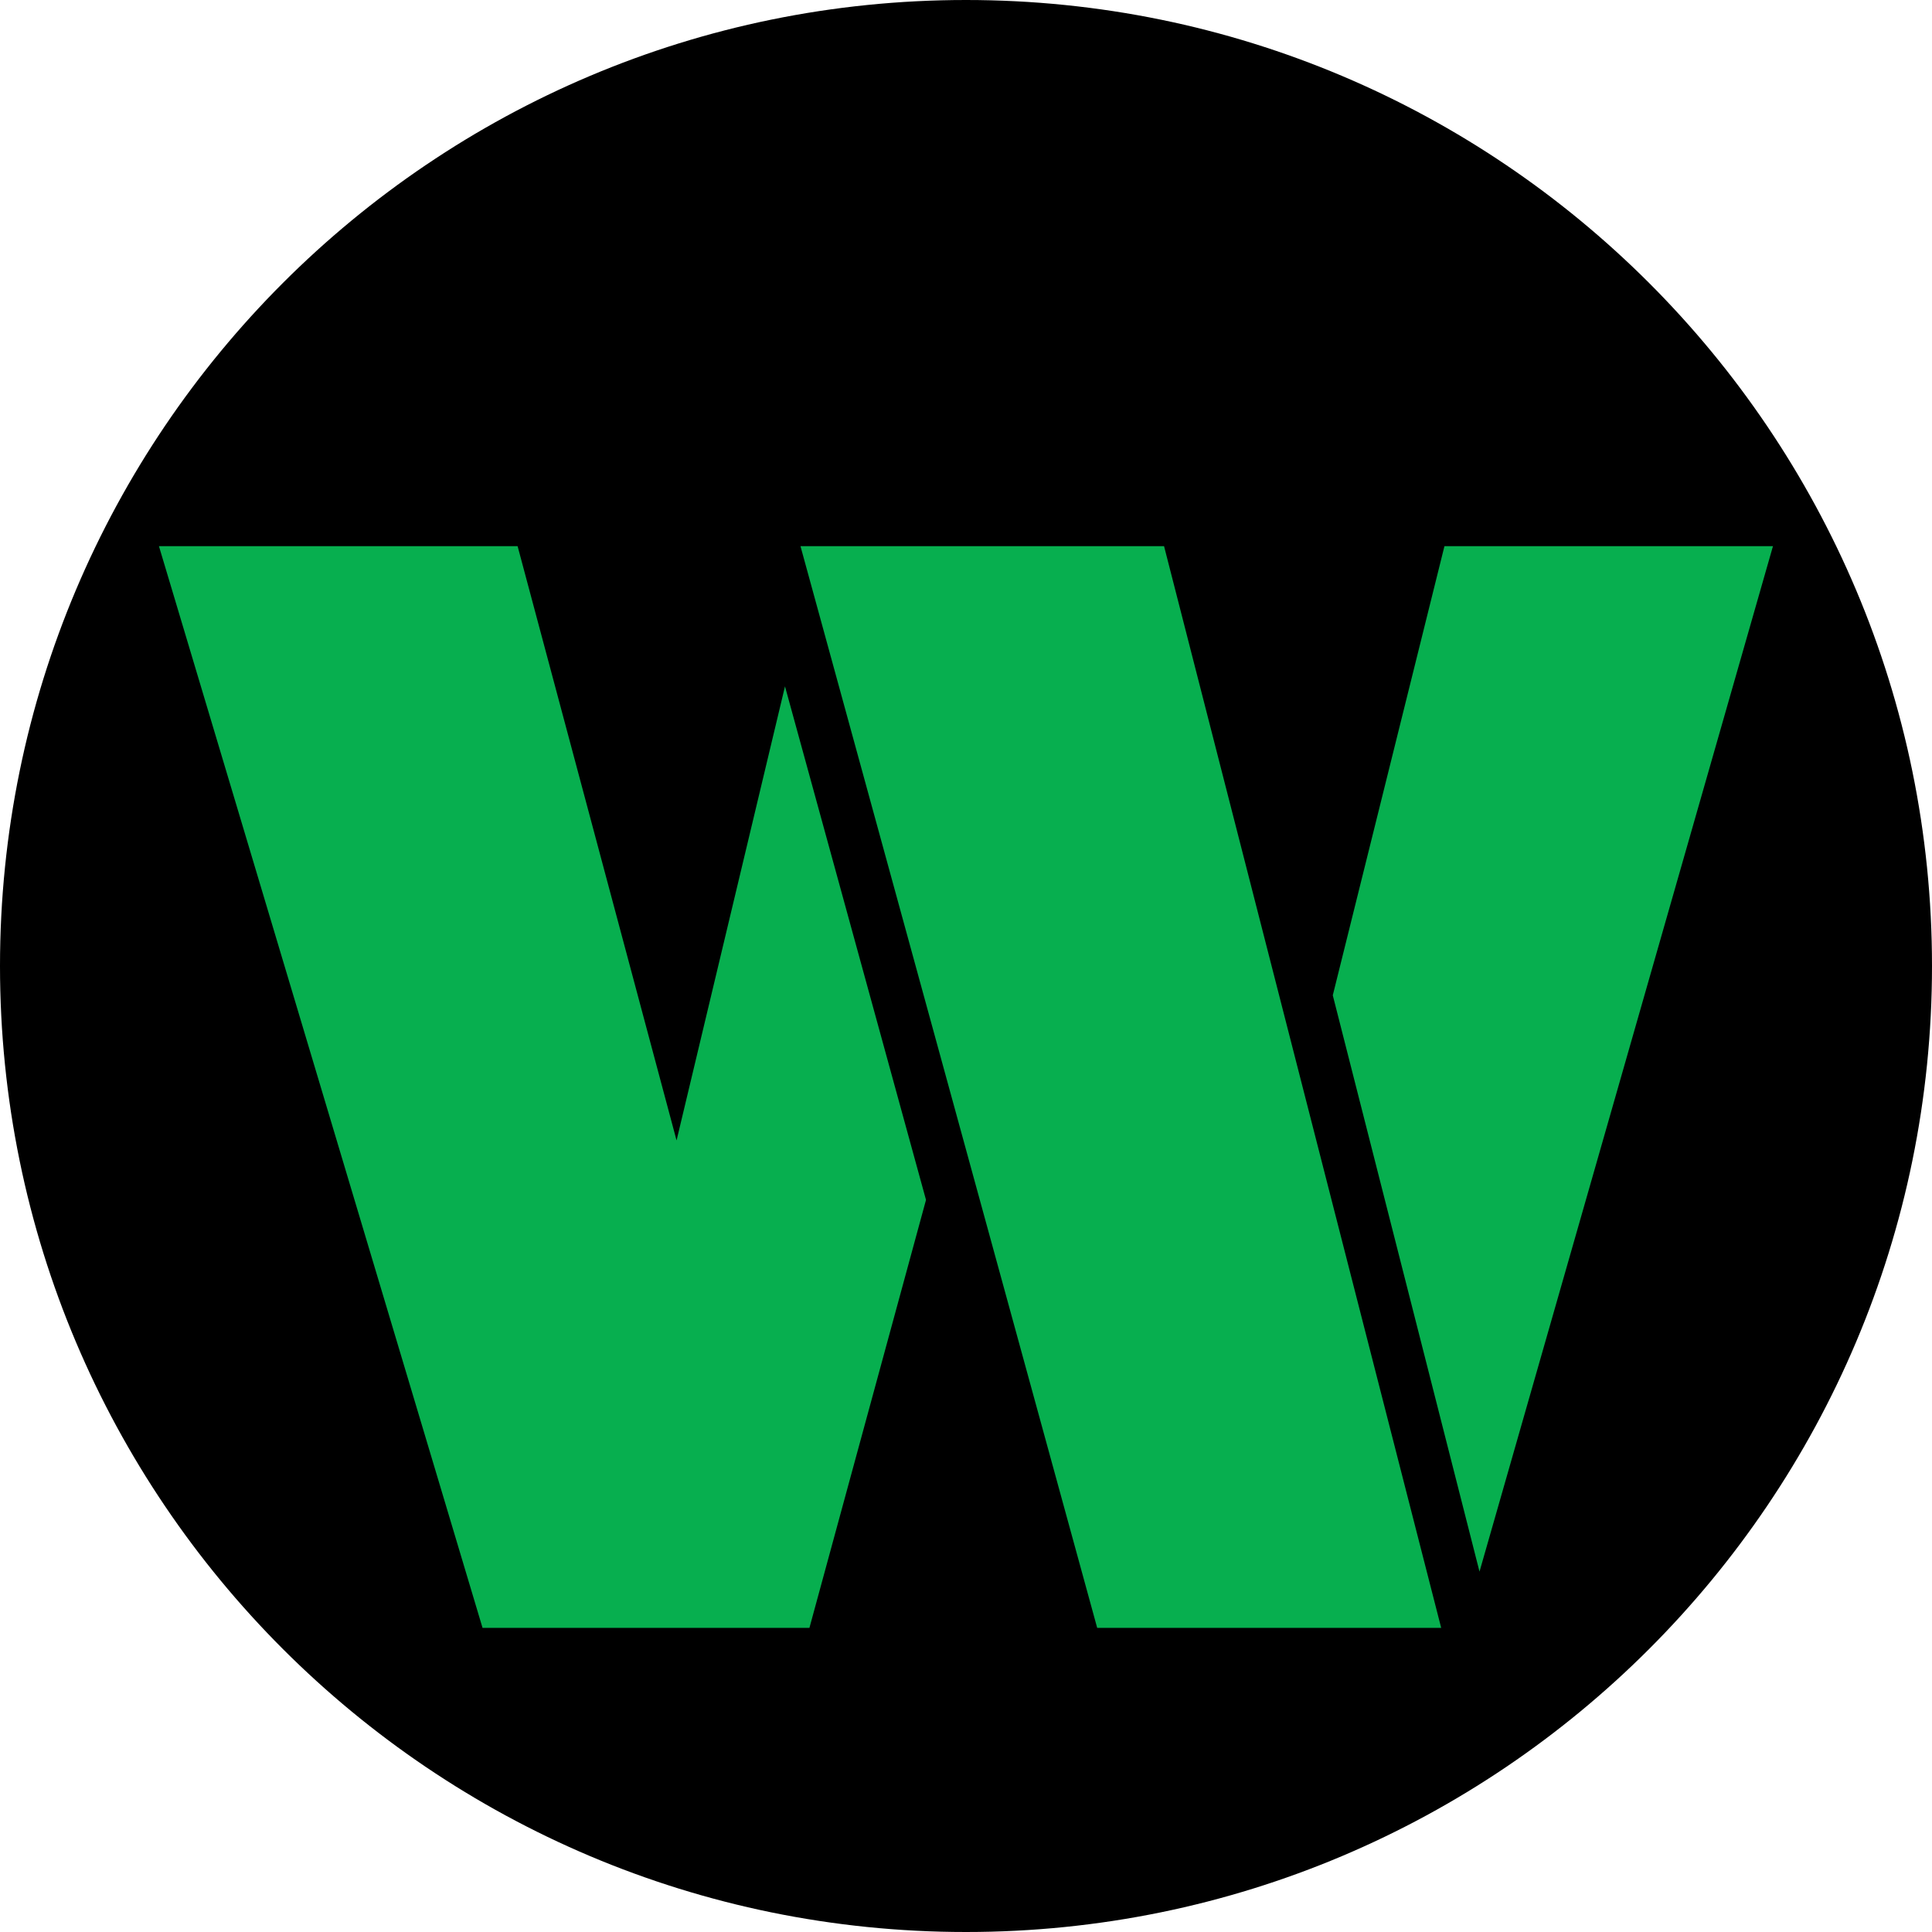 <svg xmlns="http://www.w3.org/2000/svg" xmlns:xlink="http://www.w3.org/1999/xlink" width="1920" zoomAndPan="magnify" viewBox="0 0 1440 1440" height="1920" preserveAspectRatio="xMidYMid meet" version="1.0"><defs><g/><clipPath id="217e0be58e"><path d="M 720 0 C 322.355 0 0 322.355 0 720 C 0 1117.645 322.355 1440 720 1440 C 1117.645 1440 1440 1117.645 1440 720 C 1440 322.355 1117.645 0 720 0 Z M 720 0 " clip-rule="nonzero"/></clipPath></defs><g clip-path="url(#217e0be58e)"><rect x="-144" width="1728" fill="#000000" y="-144" height="1728" fill-opacity="1"/></g><g fill="#07af4f" fill-opacity="1"><g transform="translate(134.254, 1213.326)"><g><path d="M 370.016 -363.328 L 450.828 -701.75 L 555.938 -318.984 L 469.047 0 L 225.406 0 L -15.797 -806.266 L 251.531 -806.266 Z M 939.922 0 L 683.531 0 L 462.375 -806.266 L 733.359 -806.266 Z M 942.359 -806.266 L 1187.219 -806.266 L 968.484 -41.922 L 859.125 -471.484 Z M 942.359 -806.266 "/></g></g></g></svg> 